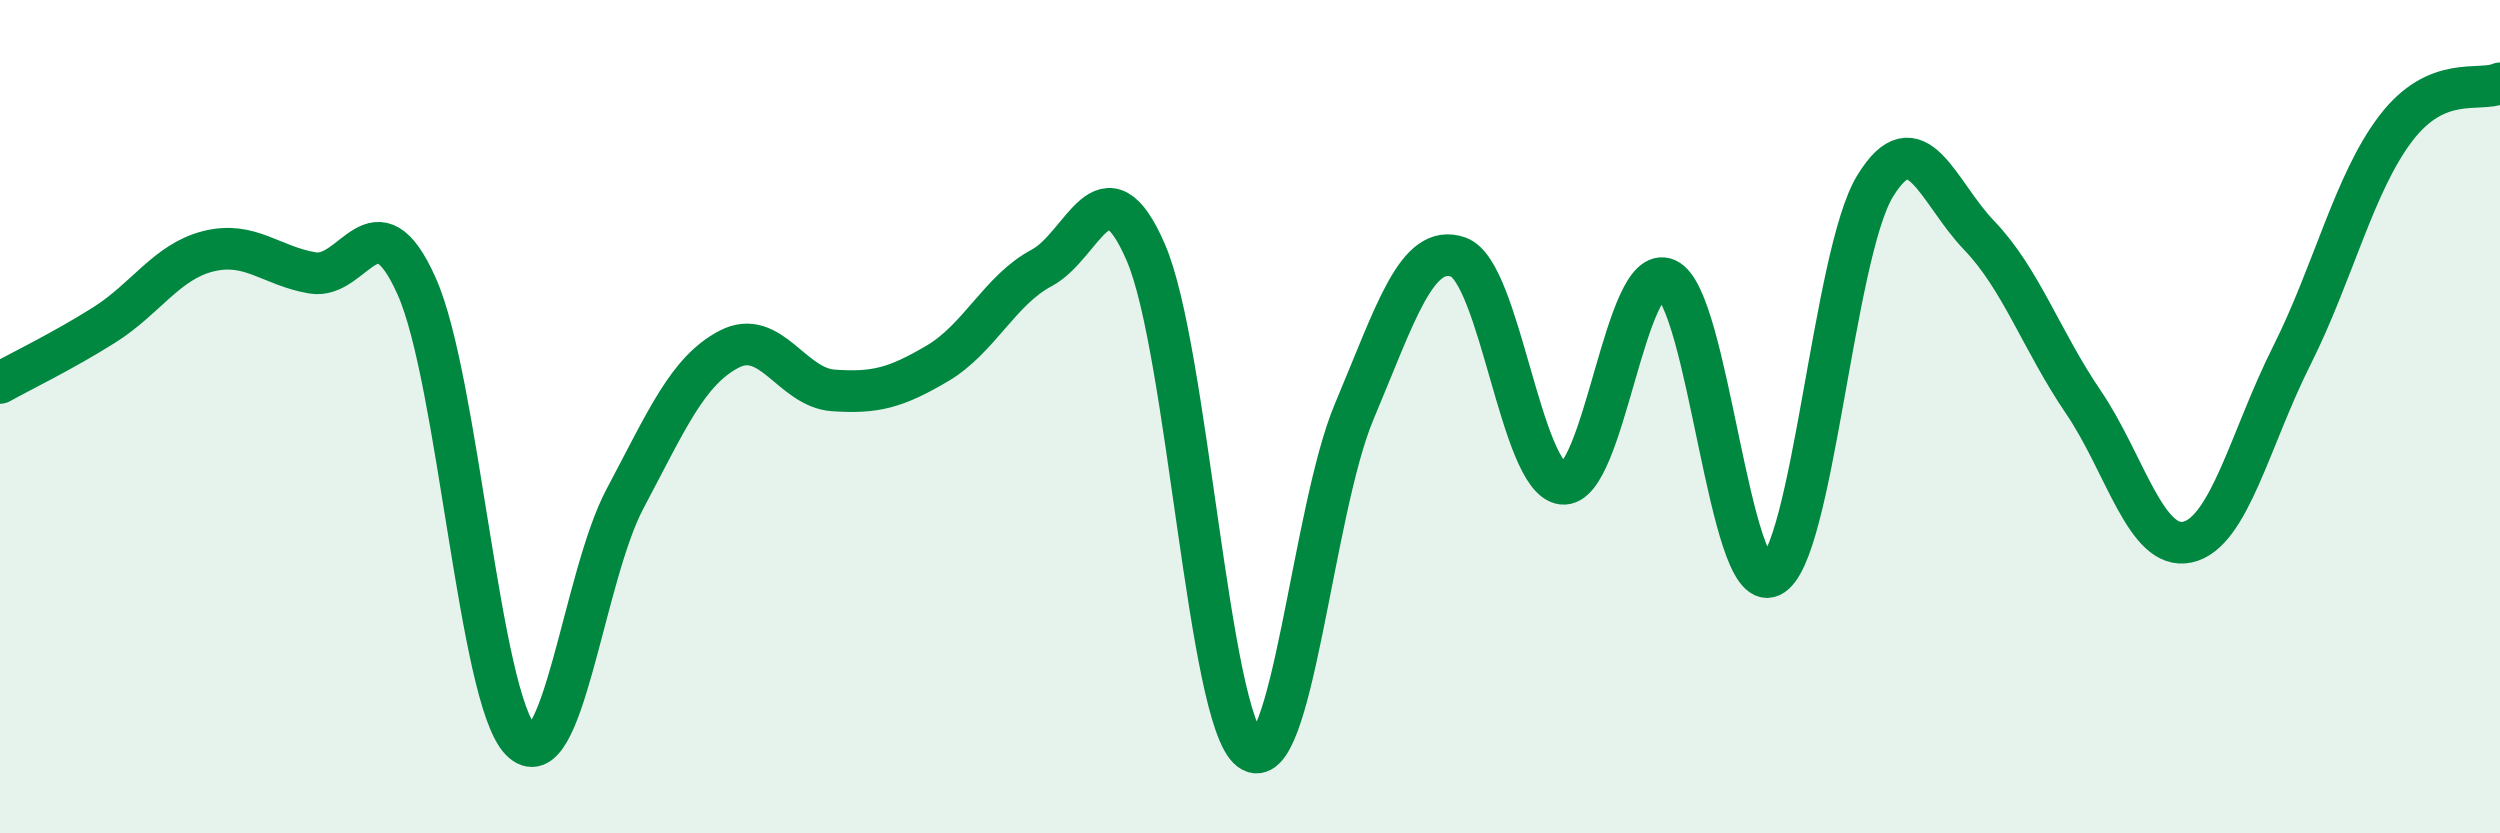 
    <svg width="60" height="20" viewBox="0 0 60 20" xmlns="http://www.w3.org/2000/svg">
      <path
        d="M 0,9.19 C 0.5,8.91 1.5,8.43 2.5,7.8 C 3.5,7.17 4,6.28 5,6.03 C 6,5.78 6.5,6.38 7.5,6.55 C 8.5,6.72 9,4.63 10,6.87 C 11,9.11 11.5,16.75 12.5,17.77 C 13.5,18.79 14,13.85 15,11.97 C 16,10.09 16.5,8.9 17.5,8.38 C 18.5,7.86 19,9.3 20,9.37 C 21,9.44 21.5,9.31 22.5,8.72 C 23.5,8.13 24,6.96 25,6.43 C 26,5.9 26.5,3.75 27.5,6.06 C 28.5,8.37 29,17.24 30,18 C 31,18.76 31.5,12.25 32.5,9.88 C 33.5,7.51 34,5.82 35,6.17 C 36,6.52 36.5,11.5 37.5,11.61 C 38.5,11.72 39,6.26 40,6.7 C 41,7.14 41.5,14.28 42.5,13.83 C 43.5,13.38 44,6.11 45,4.47 C 46,2.83 46.5,4.61 47.5,5.65 C 48.5,6.69 49,8.18 50,9.65 C 51,11.12 51.5,13.23 52.5,13.01 C 53.5,12.79 54,10.53 55,8.54 C 56,6.55 56.5,4.39 57.5,3.08 C 58.5,1.77 59.5,2.22 60,2L60 20L0 20Z"
        fill="#008740"
        opacity="0.1"
        stroke-linecap="round"
        stroke-linejoin="round"
      />
      <path
        d="M 0,9.19 C 0.5,8.91 1.5,8.43 2.5,7.8 C 3.5,7.17 4,6.28 5,6.03 C 6,5.78 6.5,6.38 7.5,6.55 C 8.5,6.72 9,4.63 10,6.87 C 11,9.11 11.5,16.75 12.5,17.77 C 13.5,18.79 14,13.85 15,11.97 C 16,10.09 16.5,8.9 17.5,8.38 C 18.5,7.86 19,9.3 20,9.37 C 21,9.44 21.5,9.31 22.5,8.72 C 23.5,8.13 24,6.96 25,6.43 C 26,5.9 26.5,3.75 27.5,6.06 C 28.5,8.37 29,17.24 30,18 C 31,18.76 31.5,12.25 32.5,9.88 C 33.5,7.51 34,5.82 35,6.17 C 36,6.52 36.5,11.5 37.5,11.61 C 38.5,11.72 39,6.26 40,6.7 C 41,7.14 41.5,14.28 42.5,13.83 C 43.5,13.38 44,6.11 45,4.47 C 46,2.83 46.5,4.61 47.5,5.65 C 48.5,6.69 49,8.18 50,9.65 C 51,11.12 51.5,13.23 52.5,13.01 C 53.5,12.79 54,10.53 55,8.54 C 56,6.55 56.5,4.39 57.5,3.08 C 58.5,1.77 59.5,2.22 60,2"
        stroke="#008740"
        stroke-width="1"
        fill="none"
        stroke-linecap="round"
        stroke-linejoin="round"
      />
    </svg>
  